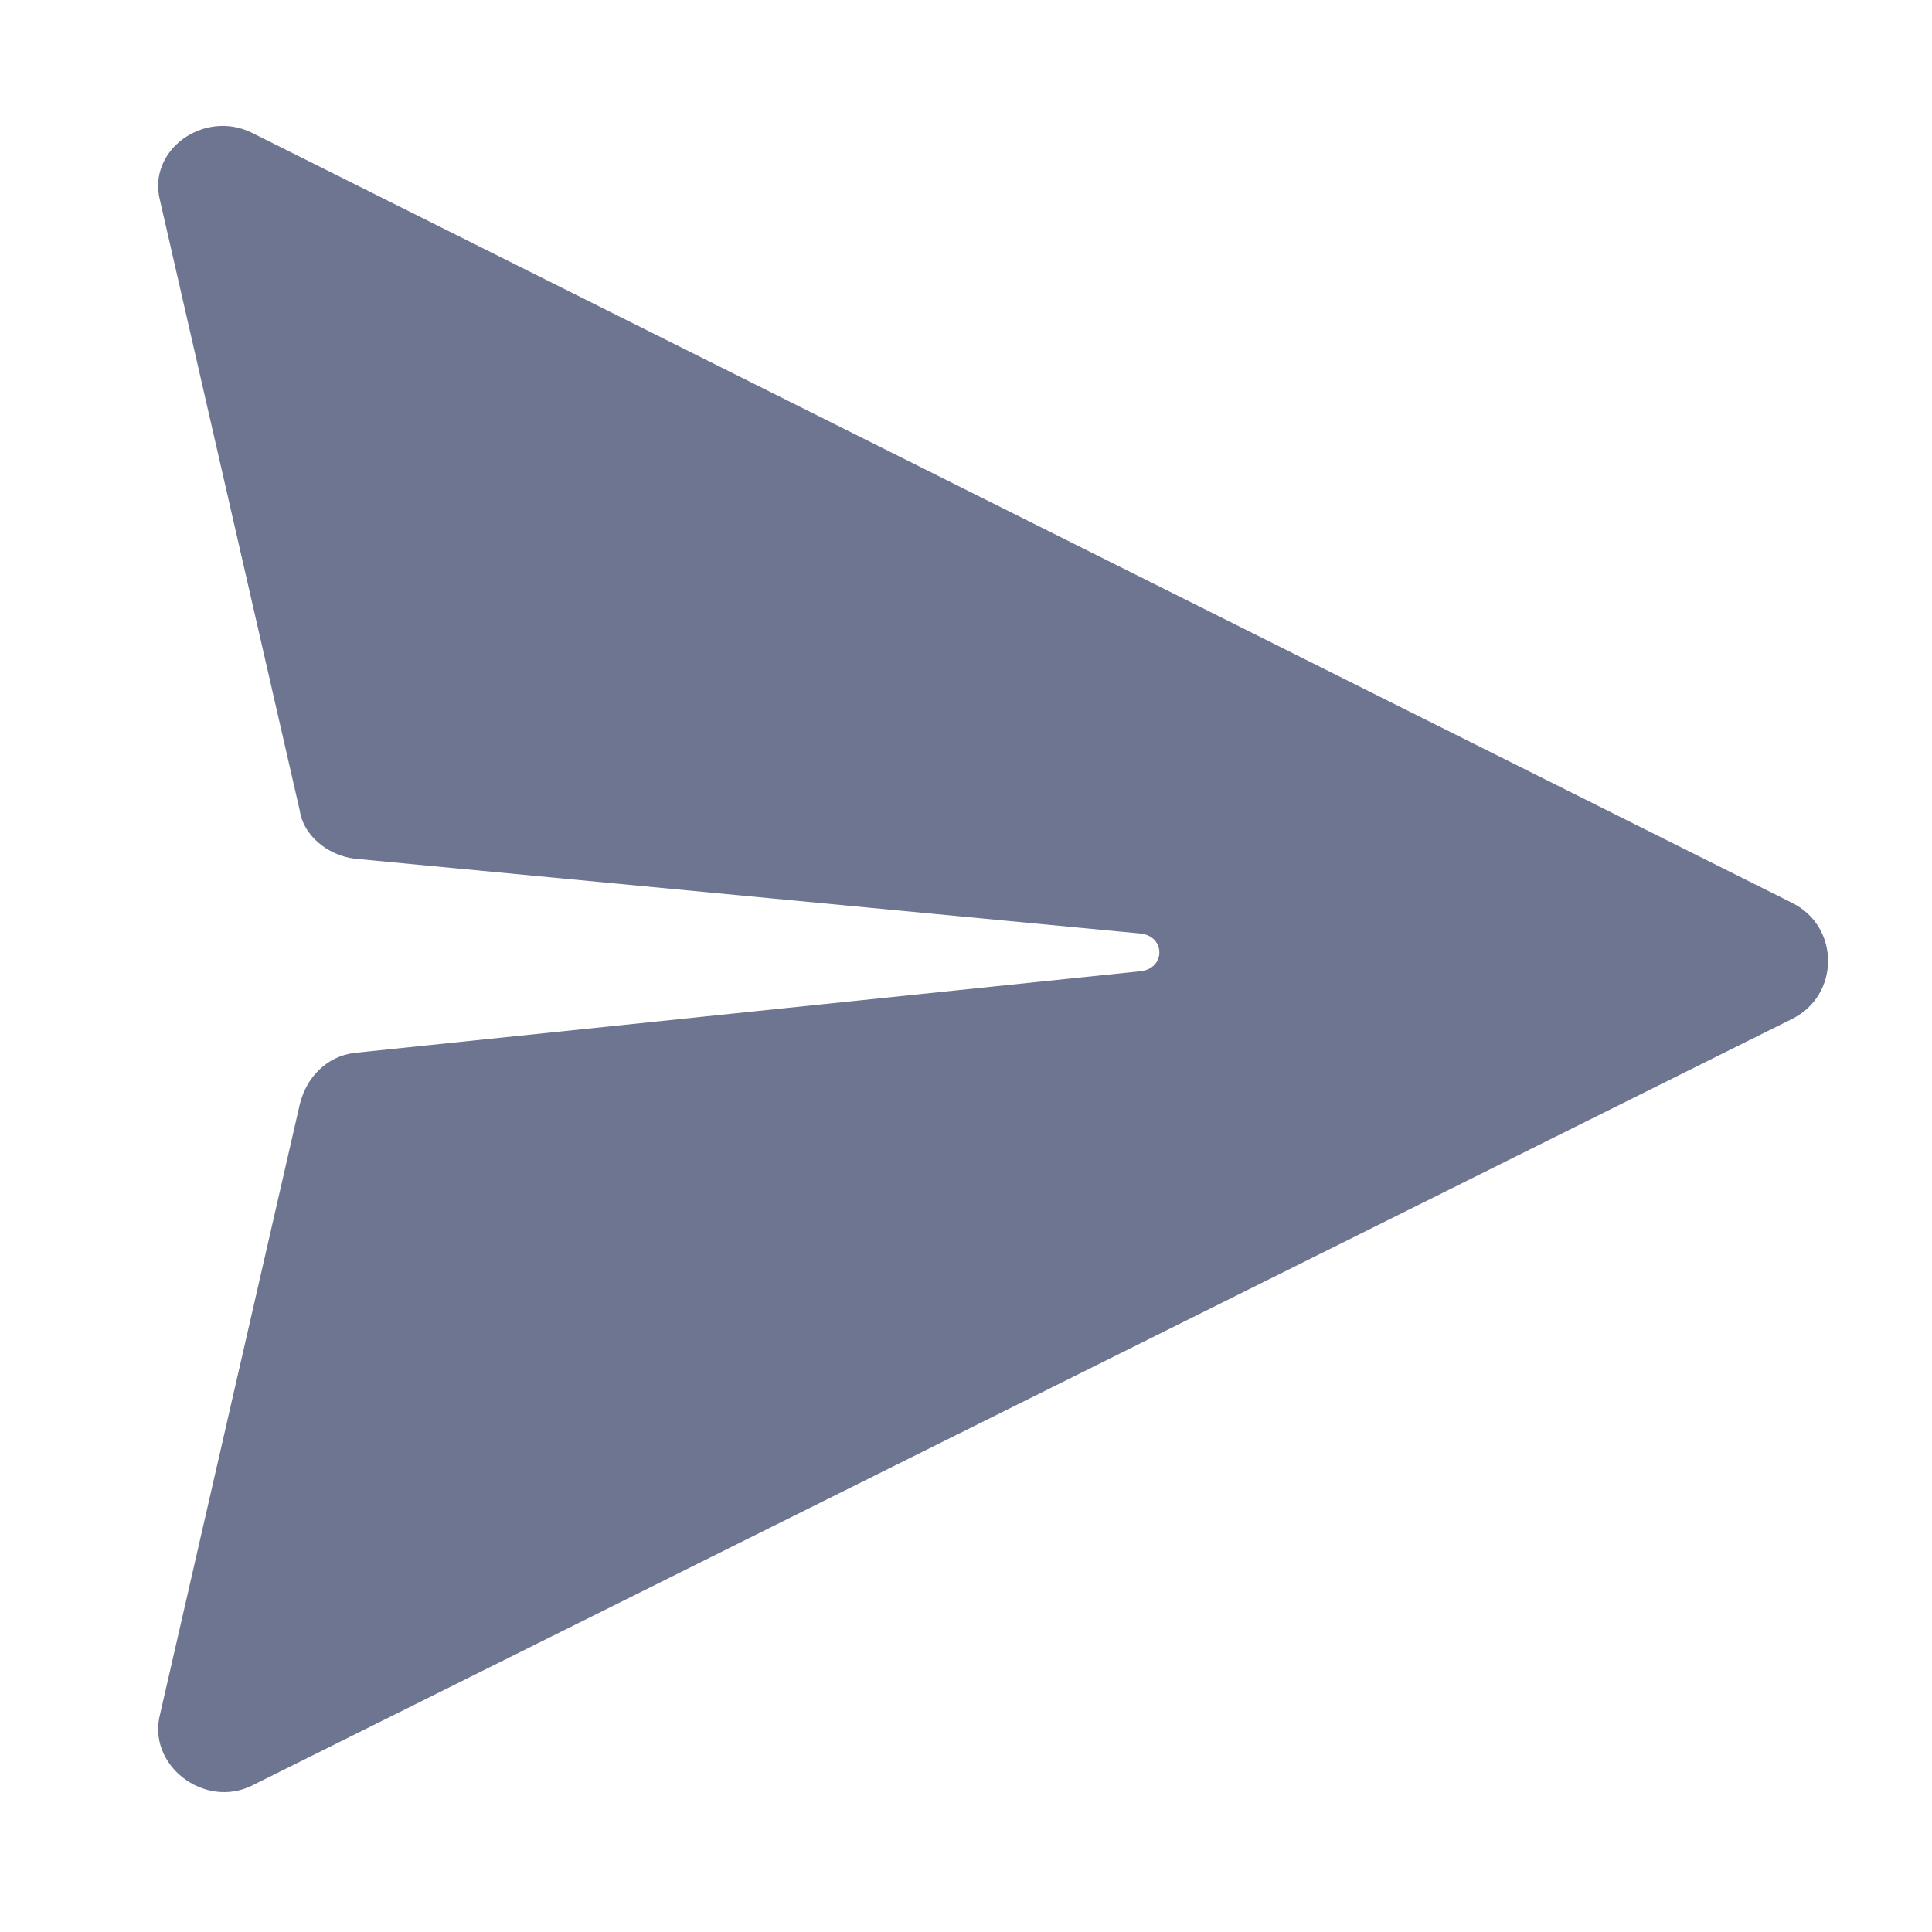 <?xml version="1.0" encoding="utf-8"?>
<!-- Generator: Adobe Illustrator 18.1.1, SVG Export Plug-In . SVG Version: 6.00 Build 0)  -->
<svg version="1.1" id="Calque_1" xmlns="http://www.w3.org/2000/svg" xmlns:xlink="http://www.w3.org/1999/xlink" x="0px" y="0px"
	 viewBox="0 0 56.7 56.7" enable-background="new 0 0 56.7 56.7" xml:space="preserve">
<path fill="#6D7590" d="M4.7,50.3l4.1-17.9c0.2-0.8,0.8-1.4,1.6-1.5l23.1-2.4c0.7-0.1,0.7-1,0-1.1l-23.1-2.2
	c-0.8-0.1-1.5-0.7-1.6-1.4L4.7,5.9C4.3,4.4,6,3.2,7.4,3.9l45.2,22.6c1.4,0.7,1.4,2.7,0,3.4L7.4,52.4C6,53.1,4.3,51.8,4.7,50.3z"/>
</svg>
